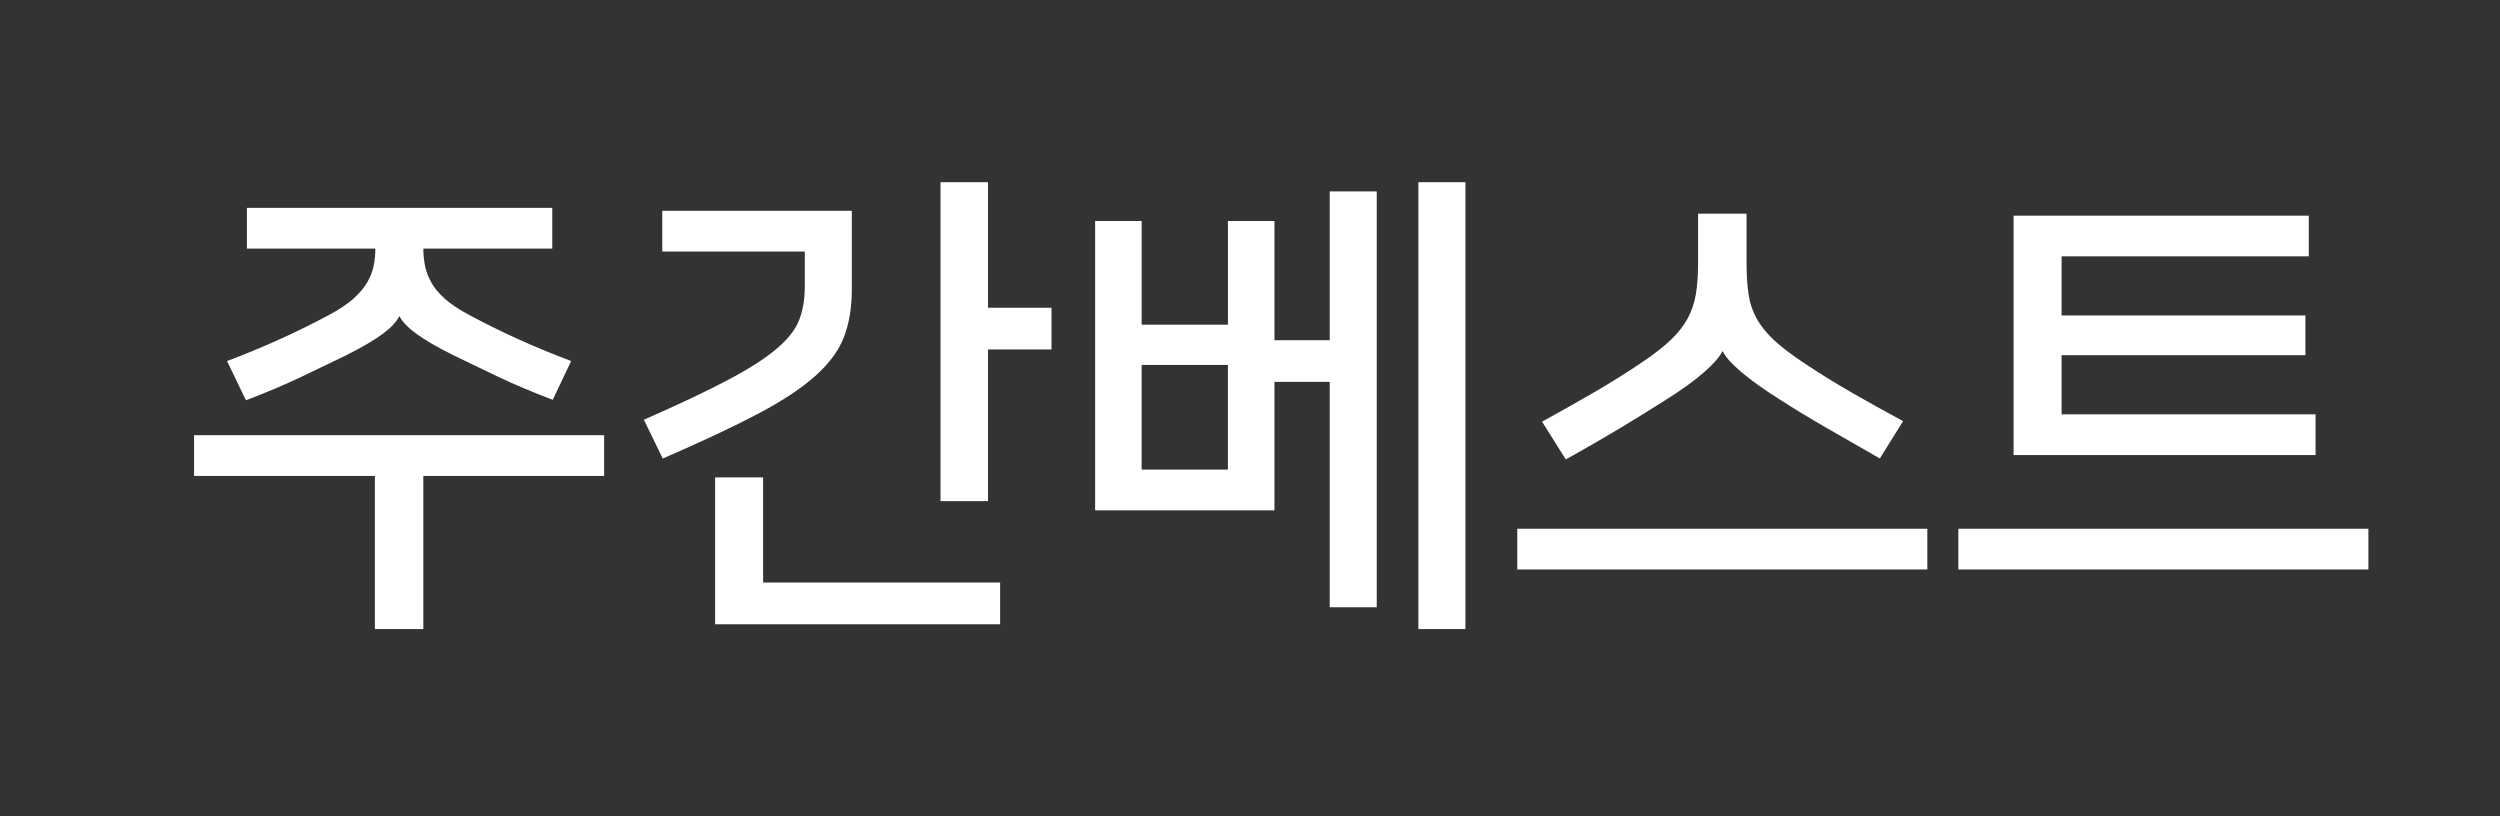 <?xml version="1.0" encoding="utf-8"?>
<!-- Generator: Adobe Illustrator 16.0.0, SVG Export Plug-In . SVG Version: 6.00 Build 0)  -->
<!DOCTYPE svg PUBLIC "-//W3C//DTD SVG 1.1 Tiny//EN" "http://www.w3.org/Graphics/SVG/1.1/DTD/svg11-tiny.dtd">
<svg version="1.1" baseProfile="tiny" id="주간베스트_1_"
	 xmlns="http://www.w3.org/2000/svg" xmlns:xlink="http://www.w3.org/1999/xlink" x="0px" y="0px" width="98px" height="32px"
	 viewBox="0 0 98 32" xml:space="preserve">
<rect x="0" y="0" width="98" height="32" fill="#333333" stroke="none"/>
<g id="주간베스트">
	<path fill-rule="evenodd" fill="#FFFFFF" d="M14.391,11.075c-0.127,0.216-0.308,0.428-0.542,0.637s-0.541,0.415-0.921,0.617
		c-0.608,0.329-1.254,0.649-1.938,0.959c-0.684,0.311-1.381,0.599-2.09,0.865l0.741,1.539c0.798-0.305,1.517-0.608,2.156-0.912
		c0.64-0.305,1.219-0.583,1.738-0.836c0.634-0.316,1.118-0.599,1.454-0.846c0.335-0.247,0.554-0.479,0.655-0.693h0.019
		c0.114,0.215,0.336,0.443,0.665,0.684c0.33,0.241,0.811,0.52,1.444,0.836c0.52,0.254,1.099,0.532,1.738,0.836
		c0.64,0.305,1.358,0.608,2.157,0.912l0.722-1.52c-0.71-0.267-1.406-0.555-2.09-0.865c-0.685-0.31-1.33-0.63-1.938-0.959
		c-0.38-0.202-0.688-0.408-0.921-0.617c-0.235-0.209-0.412-0.421-0.532-0.637c-0.121-0.216-0.203-0.434-0.247-0.655
		c-0.045-0.222-0.066-0.447-0.066-0.675h5.054V8.149H9.679v1.596h5.035c0,0.228-0.022,0.453-0.066,0.675
		C14.603,10.642,14.517,10.859,14.391,11.075z M7.608,18.656h7.087v6.004h1.9v-6.004h7.087V17.06H7.608V18.656z M31.965,14.732
		c0.545-0.487,0.919-0.997,1.121-1.529c0.203-0.532,0.305-1.152,0.305-1.862V8.263h-7.43v1.597h5.586v1.387
		c0,0.481-0.072,0.912-0.218,1.292c-0.146,0.38-0.443,0.76-0.894,1.14c-0.449,0.38-1.089,0.789-1.919,1.226
		c-0.829,0.438-1.922,0.953-3.277,1.549l0.741,1.52c1.52-0.658,2.761-1.241,3.724-1.748C30.667,15.718,31.421,15.221,31.965,14.732z
		 M38.73,7.142h-1.862v12.502h1.862v-5.946h2.489v-1.634H38.73V7.142z M29.914,18.713h-1.881v5.757h11.172v-1.634h-9.291V18.713z
		 M55.601,24.66h1.844V7.142h-1.844V24.66z M52.125,13.336h-2.166V8.662h-1.824v4.065h-3.382V8.662h-1.824v11.343h7.03V14.97h2.166
		v8.835h1.843V7.503h-1.843V13.336z M48.134,18.409h-3.382v-4.104h3.382V18.409z M59.477,22.323h16.074v-1.597H59.477V22.323z
		 M63.505,16.784c0.62-0.373,1.209-0.737,1.767-1.092c0.646-0.405,1.156-0.772,1.53-1.103c0.373-0.329,0.61-0.602,0.712-0.816h0.02
		c0.101,0.215,0.342,0.484,0.722,0.807c0.38,0.323,0.88,0.682,1.501,1.074c0.57,0.367,1.19,0.744,1.862,1.13
		c0.671,0.387,1.361,0.782,2.07,1.188l0.912-1.463c-0.747-0.405-1.419-0.778-2.014-1.121c-0.596-0.342-1.19-0.709-1.786-1.102
		c-0.52-0.342-0.931-0.652-1.235-0.931c-0.304-0.279-0.538-0.567-0.702-0.865c-0.165-0.297-0.273-0.62-0.323-0.969
		c-0.051-0.349-0.076-0.757-0.076-1.226V8.377h-1.9v1.919c0,0.469-0.028,0.877-0.085,1.226c-0.058,0.349-0.165,0.668-0.323,0.96
		c-0.158,0.291-0.377,0.569-0.655,0.836c-0.279,0.266-0.634,0.544-1.064,0.836c-0.633,0.431-1.267,0.829-1.899,1.196
		c-0.634,0.368-1.33,0.761-2.09,1.179l0.931,1.481C62.175,17.566,62.884,17.158,63.505,16.784z M90.77,16.243h-9.956v-2.318h9.558
		v-1.558h-9.558v-2.318h9.69V8.453H78.933v9.386H90.77V16.243z M76.767,20.727v1.597h16.074v-1.597H76.767z"/>
</g>
</svg>
